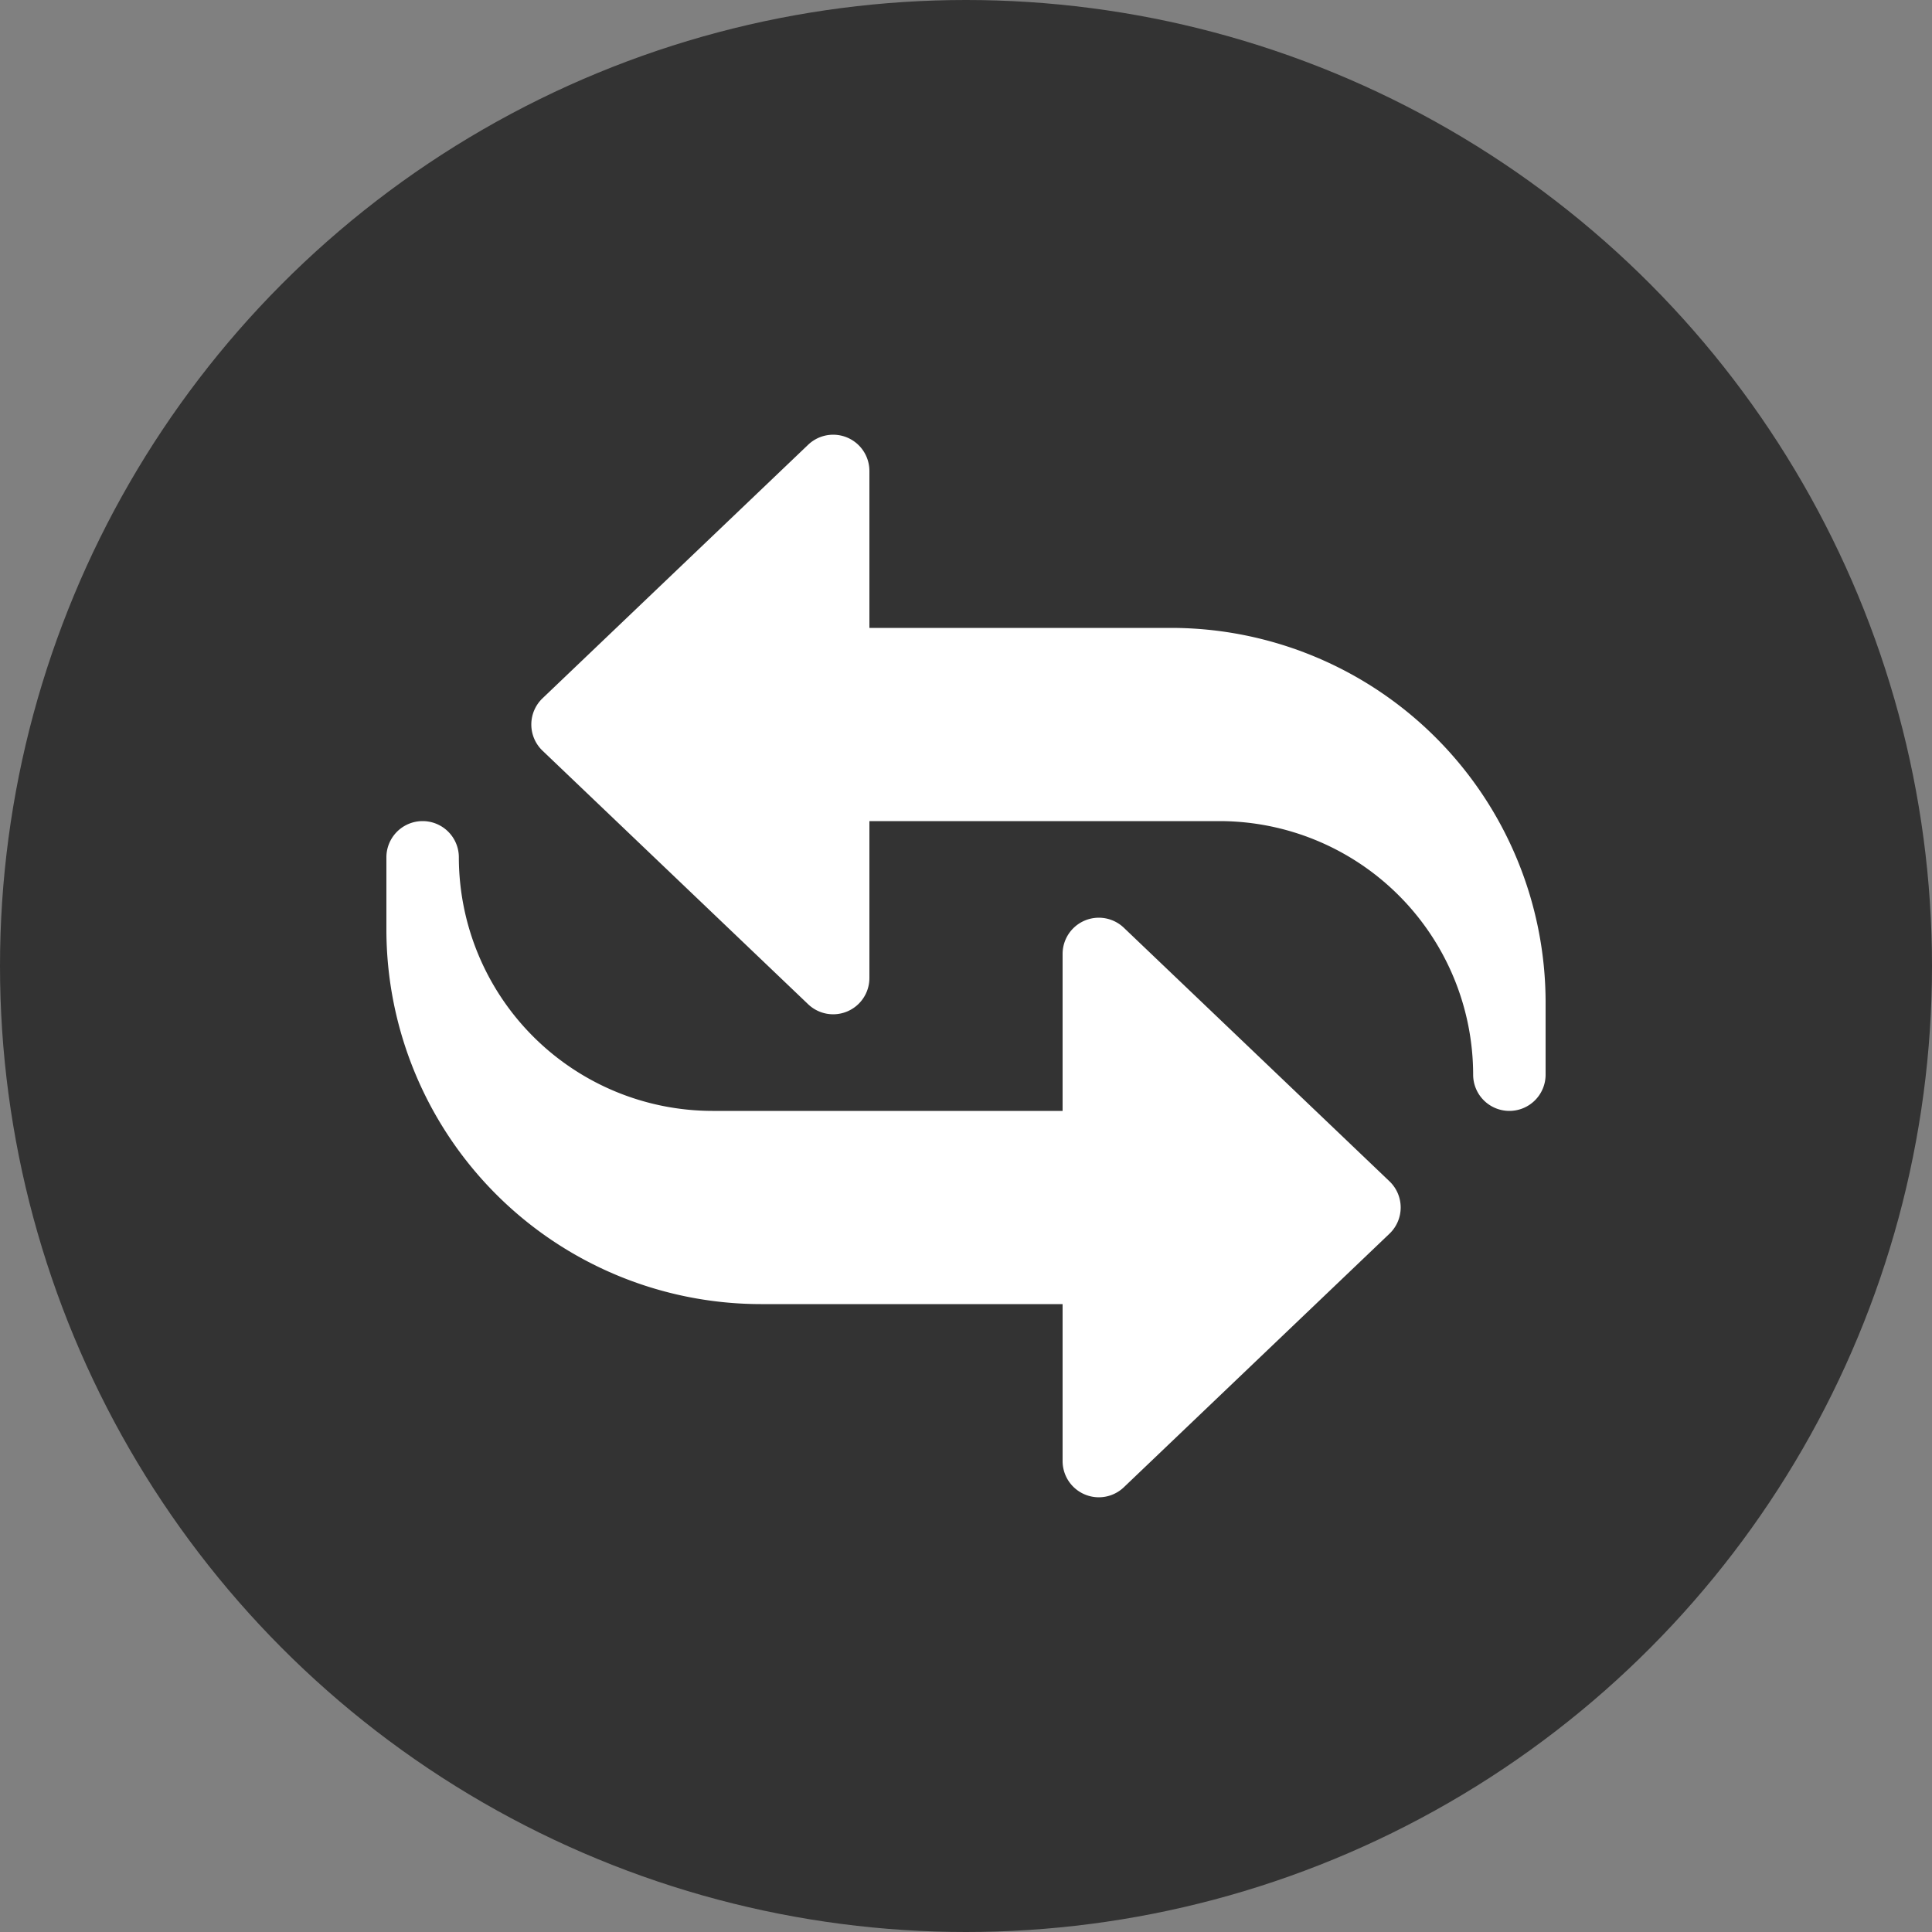 <svg xmlns="http://www.w3.org/2000/svg" width="80" height="80" viewBox="0 0 80 80">
  <rect x="0" y="0" width="80" height="80" fill="#808080" stroke="none"/>
  <g id="icon_05" transform="translate(-446 -8279)">
    <circle id="楕円形_229" data-name="楕円形 229" cx="40" cy="40" r="40" transform="translate(446 8279)" fill="#333"/>
    <g id="transfer_1_" data-name="transfer (1)" transform="translate(462 8296)">
      <path id="パス_17441" data-name="パス 17441" d="M43.5,29A1.5,1.5,0,0,1,42,27.5,10.512,10.512,0,0,0,31.5,17H17v6.5a1.5,1.5,0,0,1-2.536,1.084l-11-10.5a1.5,1.5,0,0,1,0-2.168l11-10.5A1.5,1.5,0,0,1,17,2.5V9H29.5A15.518,15.518,0,0,1,45,24.5v3A1.5,1.5,0,0,1,43.5,29Z" transform="translate(3 0)" fill="#fff"/>
      <path id="パス_17442" data-name="パス 17442" d="M28,35.5V29H15.5A15.518,15.518,0,0,1,0,13.5v-3a1.5,1.5,0,0,1,3,0A10.512,10.512,0,0,0,13.5,21H28V14.5a1.5,1.5,0,0,1,2.536-1.084l11,10.5a1.5,1.5,0,0,1,0,2.168l-11,10.5A1.5,1.5,0,0,1,28,35.5Z" transform="translate(0 8)" fill="#fff"/>
    </g>
  </g>
</svg>
